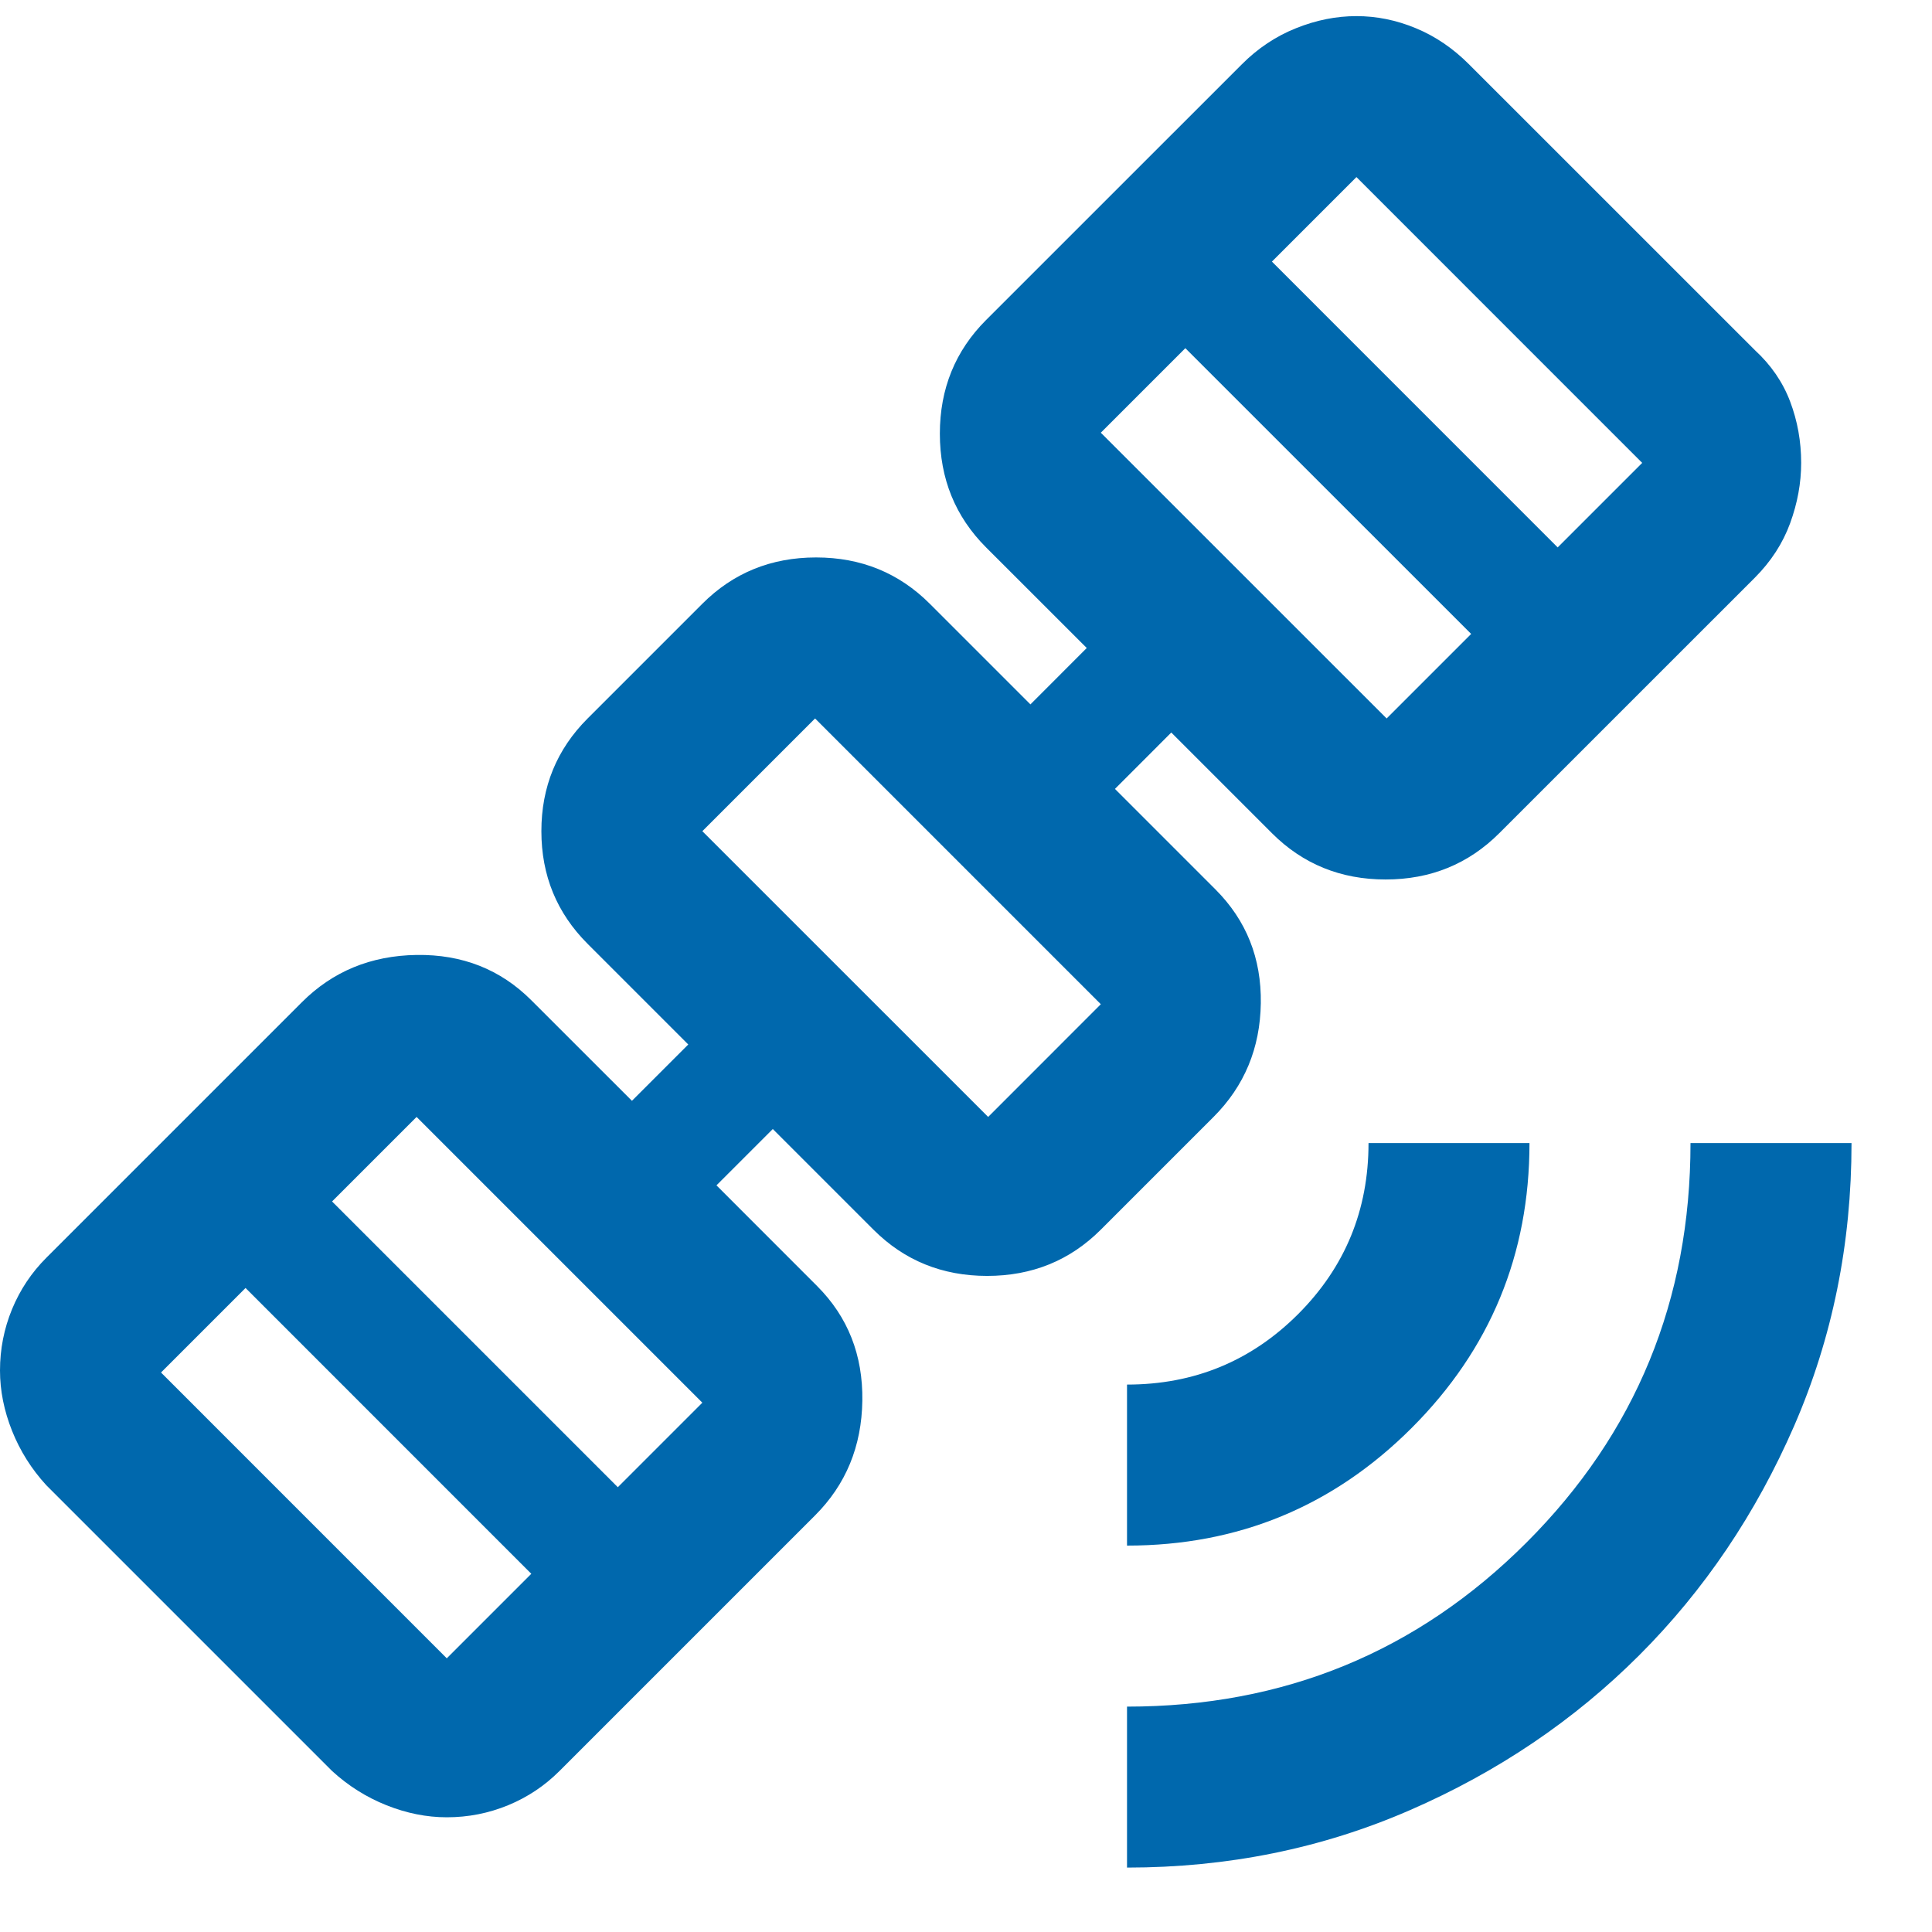 <svg width="32" height="32" viewBox="0 0 32 32" fill="none" xmlns="http://www.w3.org/2000/svg">
<g clip-path="url(#clip0_110_1081)">
<path d="M18.667 30.933V28.267C21.267 28.267 23.472 27.361 25.283 25.55C27.094 23.739 28 21.533 28 18.933H30.667C30.667 20.6 30.35 22.161 29.717 23.617C29.083 25.072 28.228 26.339 27.15 27.417C26.072 28.494 24.806 29.35 23.35 29.983C21.894 30.617 20.333 30.933 18.667 30.933ZM18.667 25.6V22.933C19.778 22.933 20.722 22.544 21.5 21.767C22.278 20.989 22.667 20.044 22.667 18.933H25.333C25.333 20.778 24.683 22.35 23.383 23.65C22.083 24.95 20.511 25.6 18.667 25.6ZM7.4 30.1C7.067 30.1 6.733 30.033 6.4 29.9C6.067 29.767 5.767 29.578 5.5 29.333L0.767 24.6C0.522 24.333 0.333 24.033 0.2 23.7C0.067 23.367 0 23.033 0 22.7C0 22.345 0.067 22.006 0.2 21.683C0.333 21.361 0.522 21.078 0.767 20.833L5 16.6C5.511 16.089 6.144 15.828 6.9 15.817C7.656 15.806 8.289 16.056 8.8 16.567L10.467 18.233L11.4 17.3L9.733 15.633C9.222 15.122 8.967 14.5 8.967 13.767C8.967 13.033 9.222 12.411 9.733 11.9L11.633 10C12.144 9.489 12.772 9.233 13.517 9.233C14.261 9.233 14.889 9.489 15.4 10L17.067 11.667L18 10.733L16.333 9.067C15.822 8.556 15.567 7.928 15.567 7.183C15.567 6.439 15.822 5.811 16.333 5.3L20.567 1.067C20.833 0.8 21.133 0.6 21.467 0.467C21.8 0.333 22.133 0.267 22.467 0.267C22.8 0.267 23.128 0.333 23.45 0.467C23.772 0.6 24.067 0.8 24.333 1.067L29.067 5.8C29.333 6.045 29.528 6.328 29.65 6.65C29.772 6.972 29.833 7.311 29.833 7.667C29.833 8 29.772 8.333 29.65 8.667C29.528 9 29.333 9.3 29.067 9.567L24.833 13.8C24.322 14.311 23.694 14.567 22.95 14.567C22.206 14.567 21.578 14.311 21.067 13.8L19.4 12.133L18.467 13.067L20.133 14.733C20.644 15.245 20.894 15.872 20.883 16.617C20.872 17.361 20.611 17.989 20.1 18.5L18.233 20.367C17.722 20.878 17.094 21.133 16.35 21.133C15.606 21.133 14.978 20.878 14.467 20.367L12.8 18.7L11.867 19.633L13.533 21.3C14.044 21.811 14.294 22.445 14.283 23.2C14.272 23.956 14.011 24.589 13.5 25.1L9.267 29.333C9.022 29.578 8.739 29.767 8.417 29.9C8.094 30.033 7.756 30.1 7.4 30.1ZM7.4 27.467L8.8 26.067L4.067 21.333L2.667 22.733L7.4 27.467ZM10.233 24.633L11.633 23.233L6.9 18.5L5.5 19.9L10.233 24.633ZM16.367 18.5L18.233 16.633L13.5 11.9L11.633 13.767L16.367 18.5ZM22.967 11.9L24.367 10.5L19.633 5.767L18.233 7.167L22.967 11.9ZM25.8 9.067L27.2 7.667L22.467 2.933L21.067 4.333L25.8 9.067Z" fill="#0068AD"/>
</g>
<defs>
<clipPath id="clip0_110_1081">
<rect width="32" height="32" fill="white"/>
</clipPath>
</defs>
</svg>
